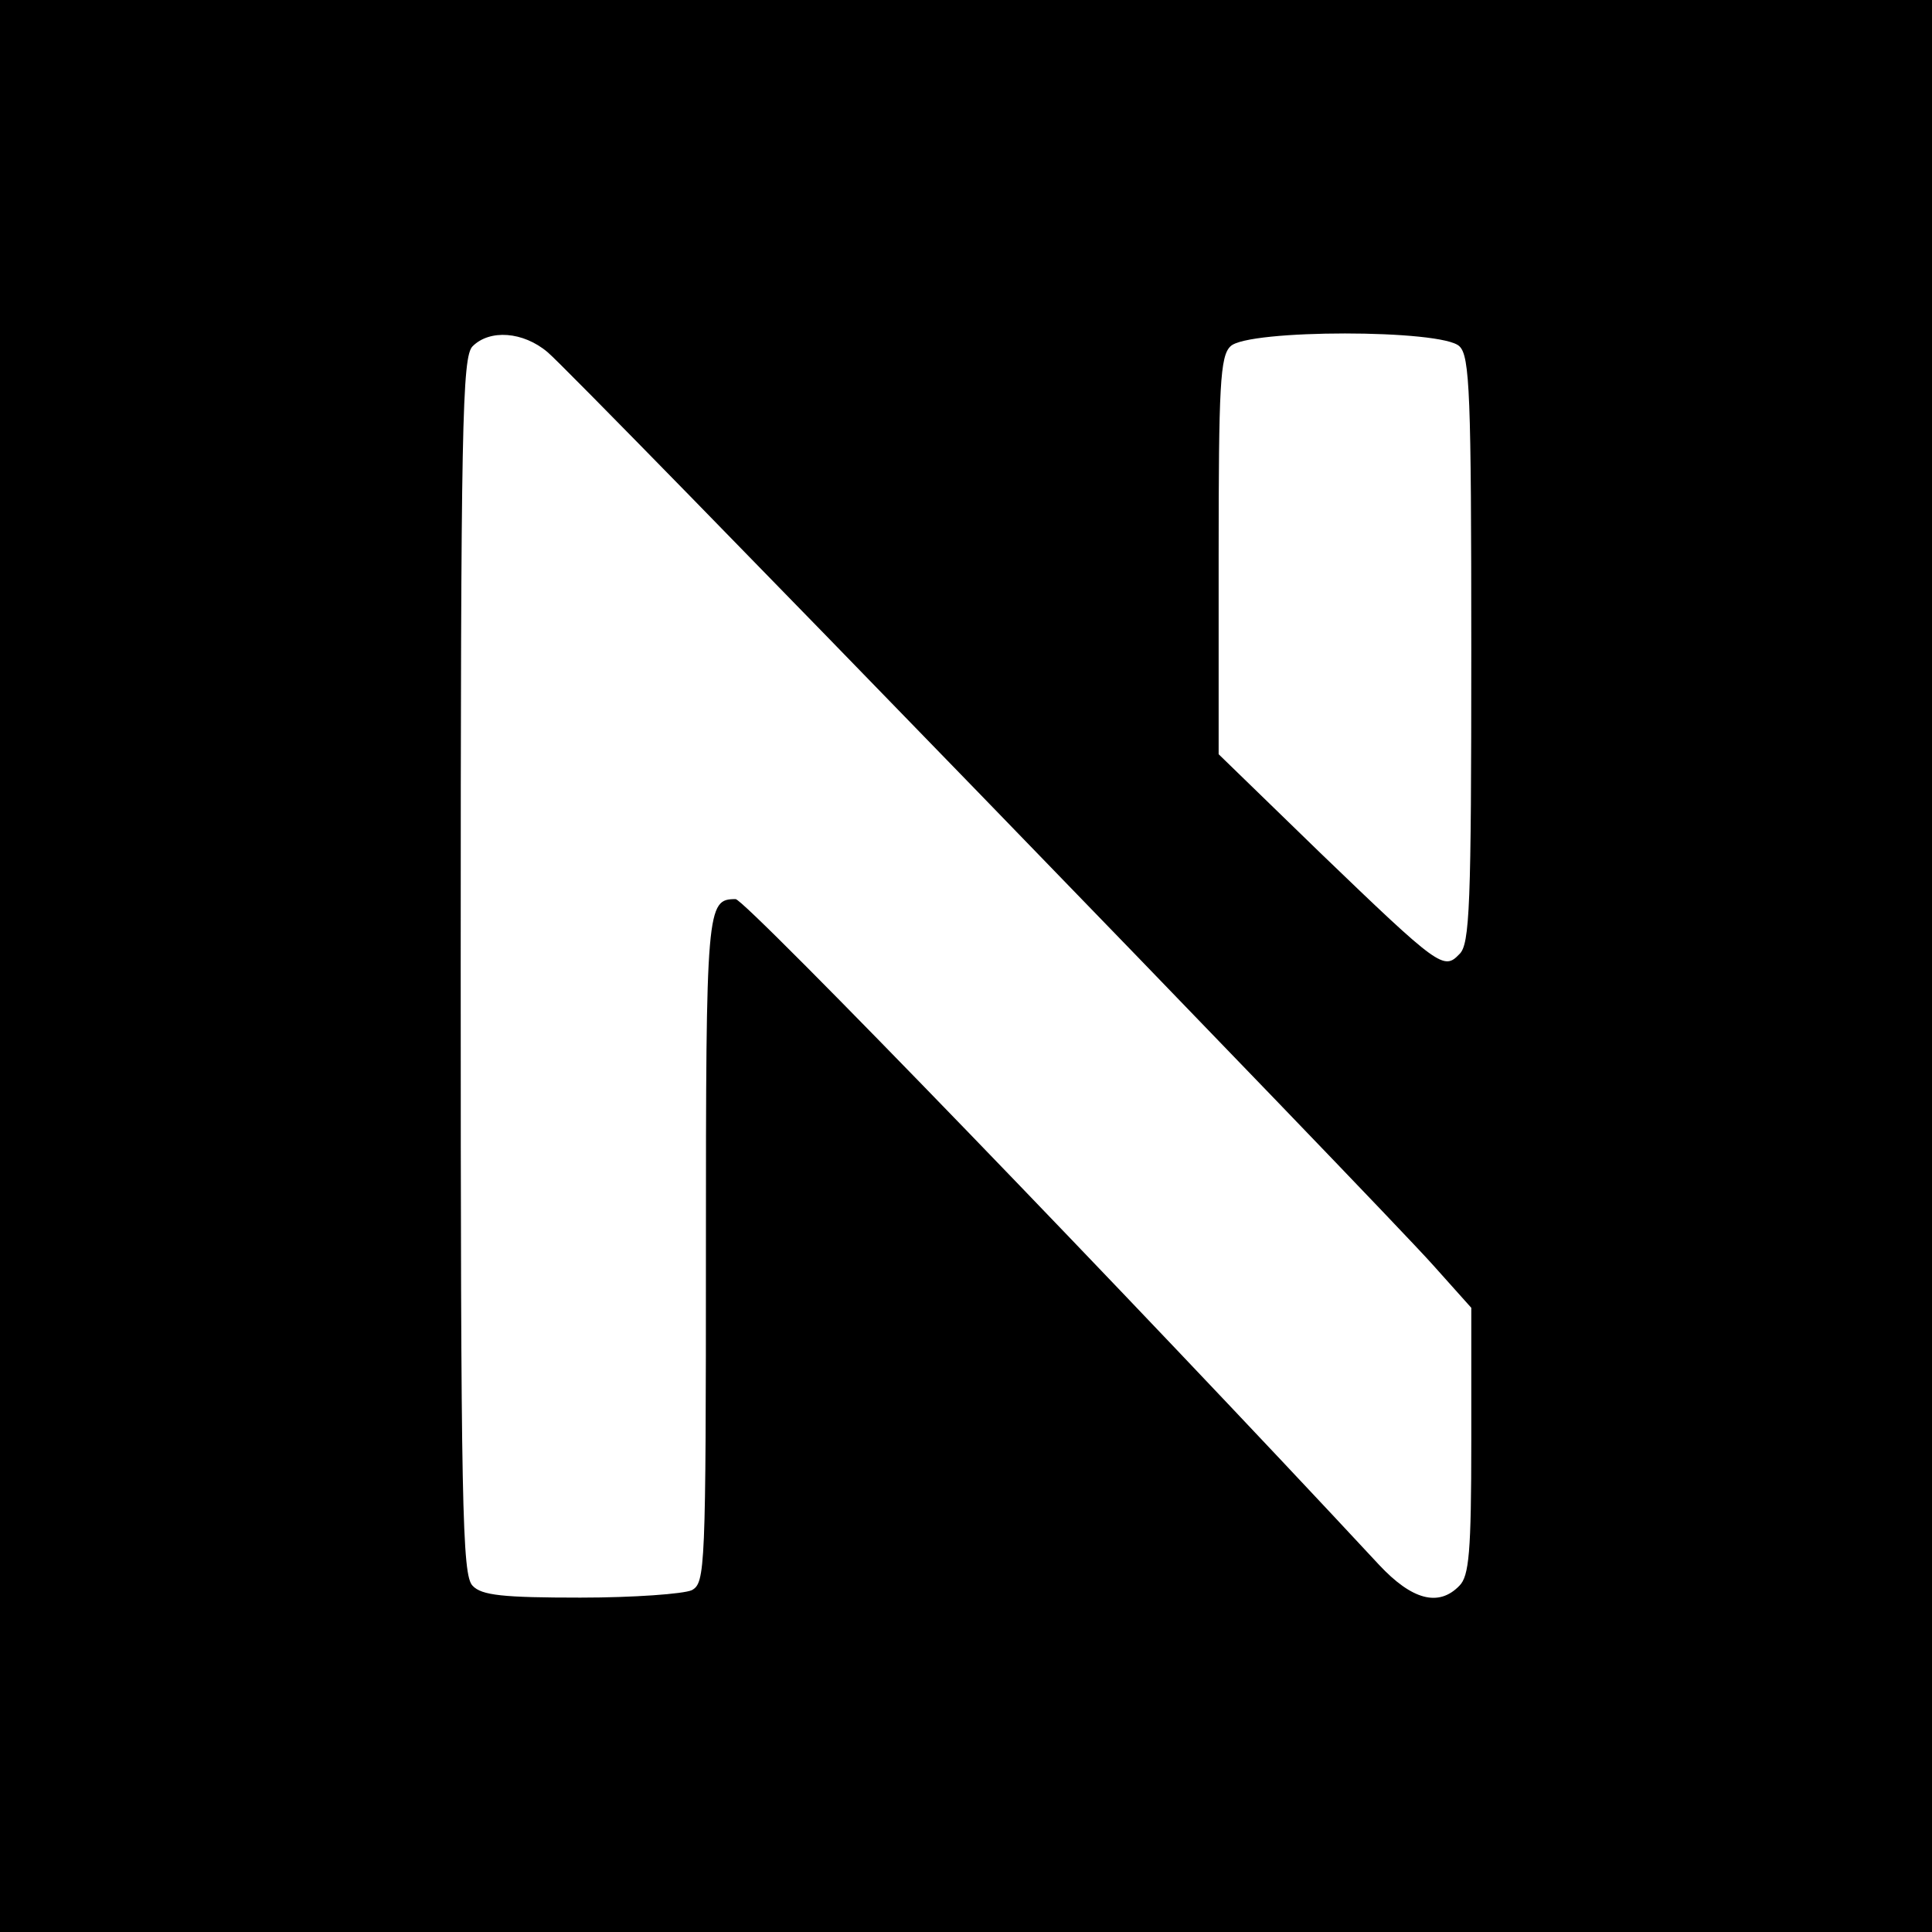 <?xml version="1.0" standalone="no"?>
<!DOCTYPE svg PUBLIC "-//W3C//DTD SVG 20010904//EN"
 "http://www.w3.org/TR/2001/REC-SVG-20010904/DTD/svg10.dtd">
<svg version="1.0" xmlns="http://www.w3.org/2000/svg"
 width="260pt" height="260pt" viewBox="0 0 260 260"
 preserveAspectRatio="xMidYMid meet">
<g transform="translate(0,260) scale(0.1,-0.1)"
fill="#000000" stroke="none">
<path d="M0 1300 l0 -1300 1300 0 1300 0 0 1300 0 1300 -1300 0 -1300 0 0
-1300z m737 826 c35 -29 1121 -1149 1192 -1229 l51 -57 0 -179 c0 -150 -3
-182 -16 -195 -28 -29 -64 -19 -108 28 -329 354 -853 896 -866 896 -39 0 -40
-9 -40 -472 0 -432 -1 -448 -19 -458 -11 -5 -78 -10 -150 -10 -104 0 -133 3
-145 16 -14 14 -16 103 -16 834 0 731 2 820 16 834 23 23 68 20 101 -8z m1227
8 c14 -13 16 -65 16 -409 0 -344 -2 -396 -16 -409 -21 -22 -27 -18 -187 136
l-137 133 0 267 c0 229 2 269 16 282 23 23 285 23 308 0z"/>
</g>
</svg>
